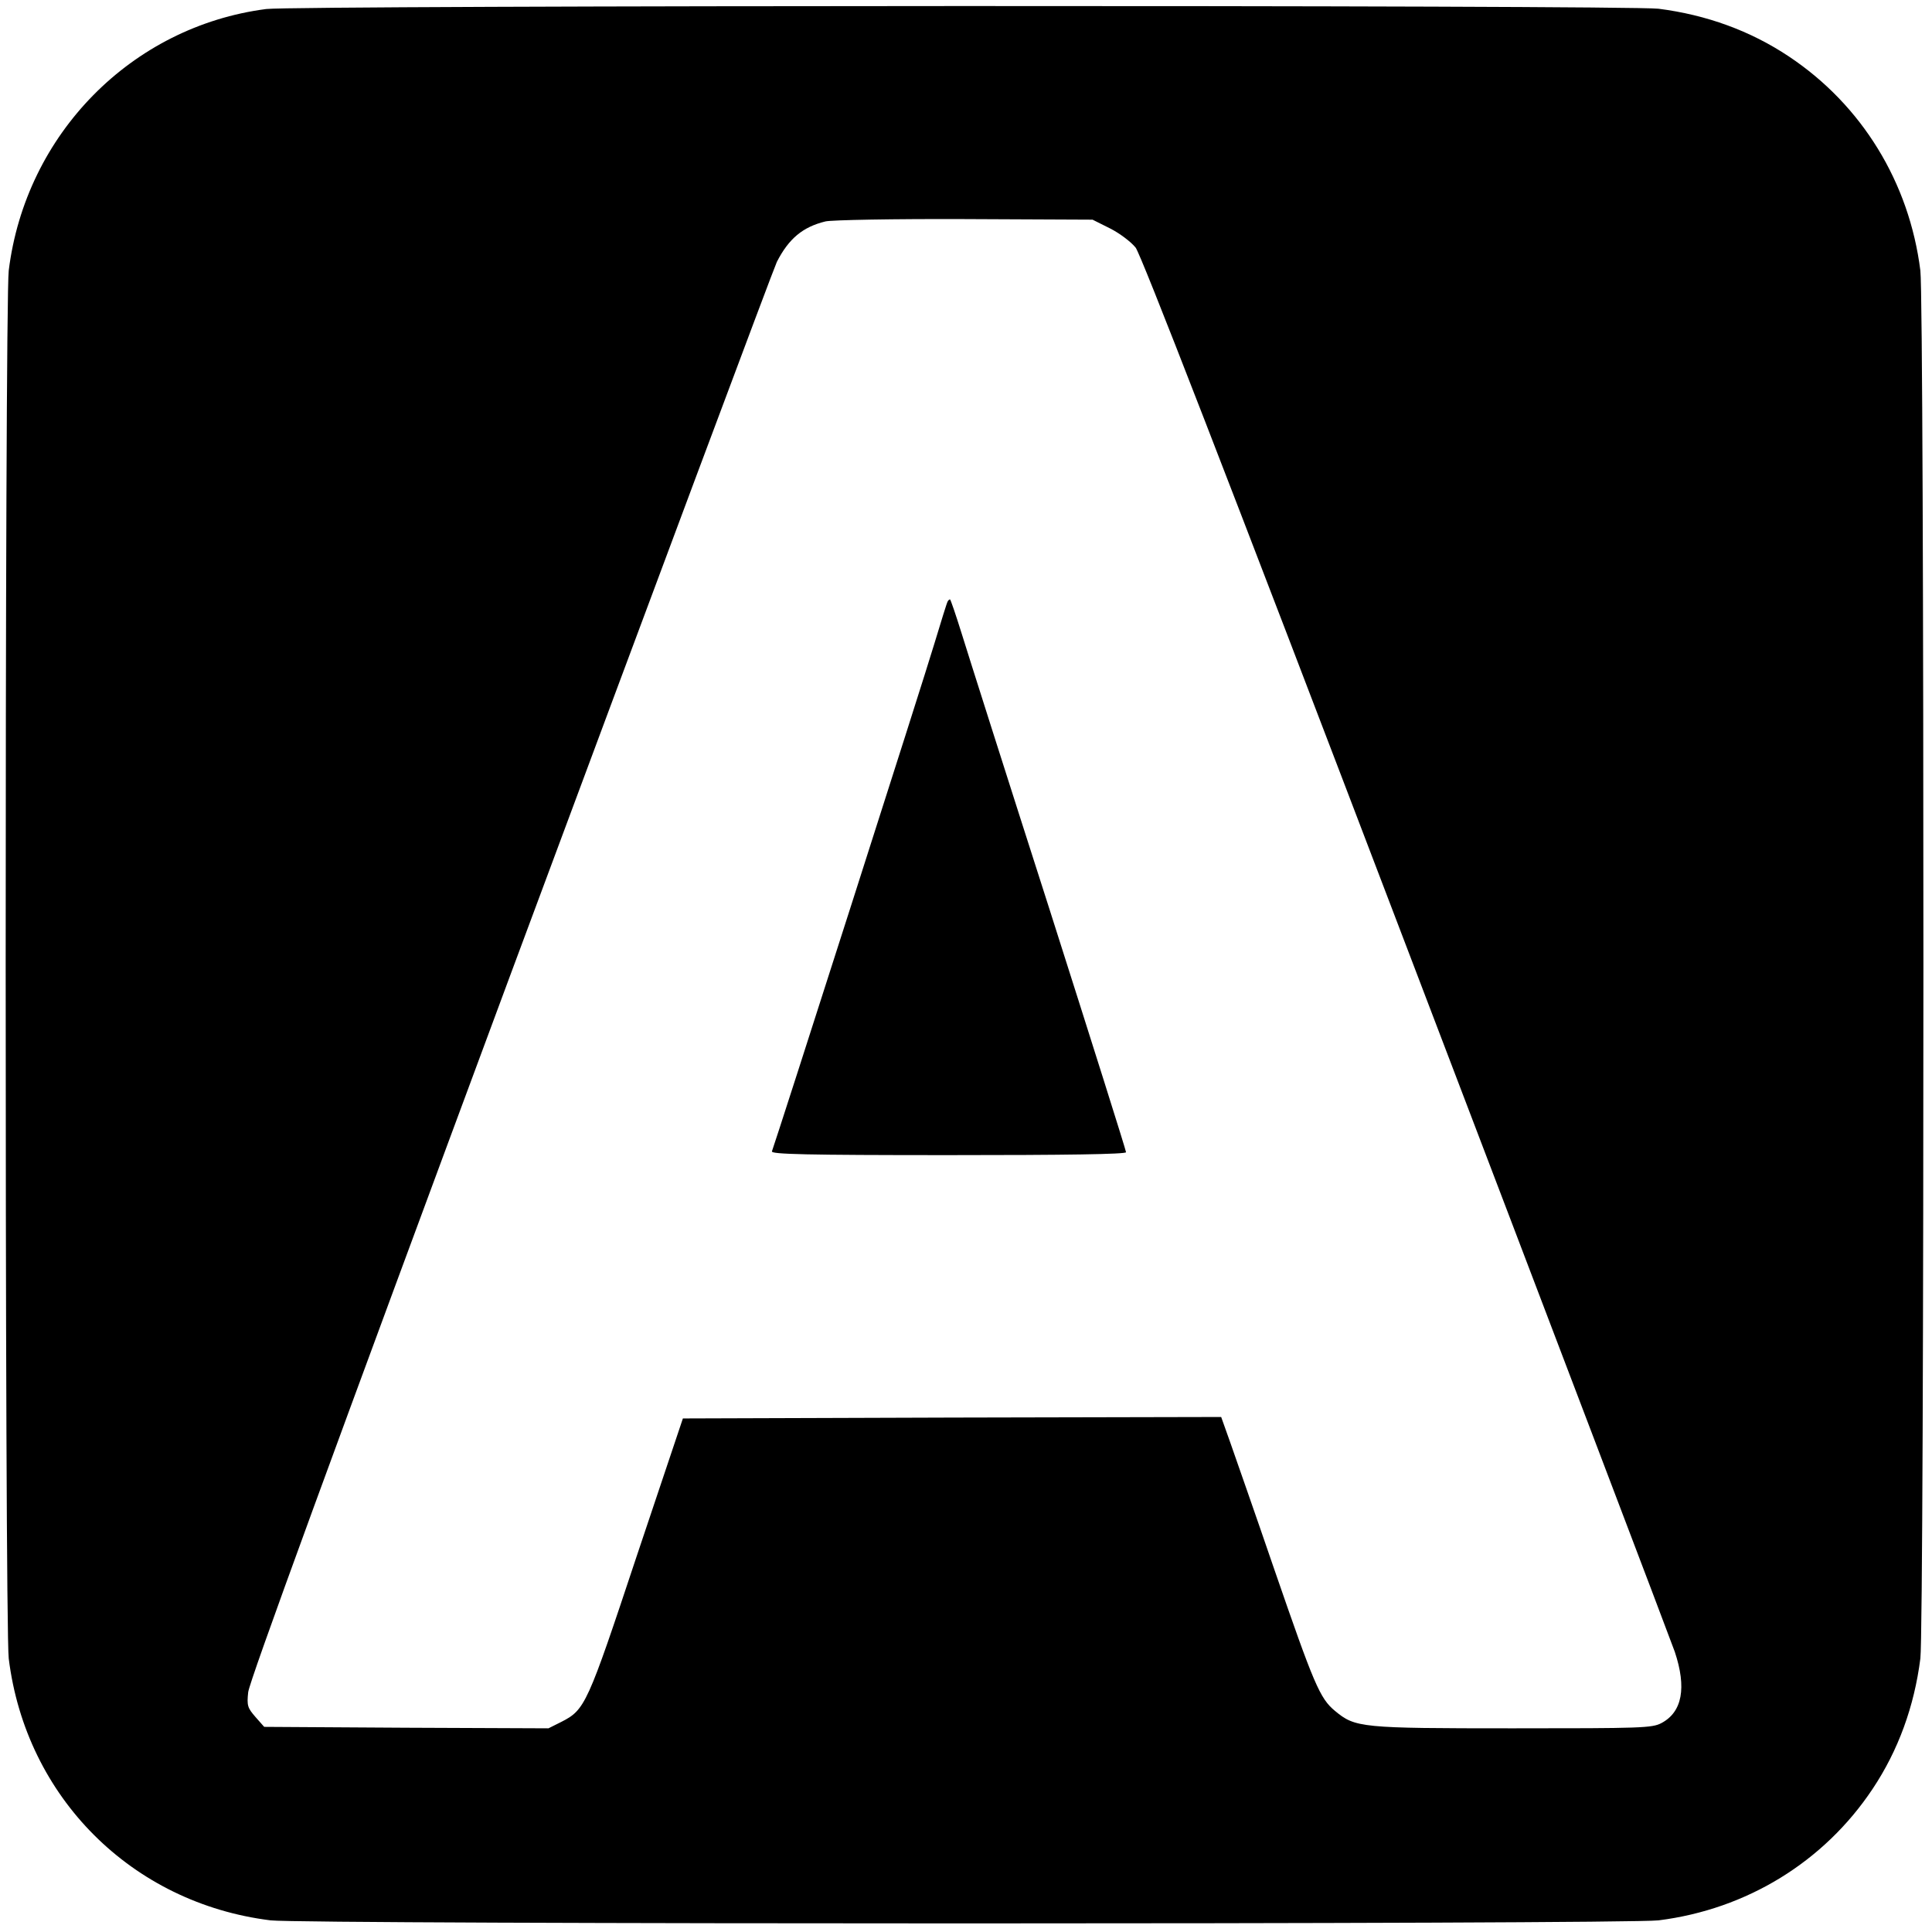 <?xml version="1.0" standalone="no"?>
<!DOCTYPE svg PUBLIC "-//W3C//DTD SVG 20010904//EN"
 "http://www.w3.org/TR/2001/REC-SVG-20010904/DTD/svg10.dtd">
<svg version="1.0" xmlns="http://www.w3.org/2000/svg"
 width="664pt" height="664pt" viewBox="0 0 664 664"
 preserveAspectRatio="xMidYMid meet">
<g transform="translate(0,664) scale(0.1,-0.1)"
fill="#000000" stroke="none">
<path d="M915 6609 c-463 -60 -827 -430 -885 -899 -14 -117 -14 -4653 0 -4770
59 -477 423 -841 900 -900 117 -14 4653 -14 4770 0 303 38 569 201 736 452 88
132 143 283 164 448 14 117 14 4653 0 4770 -38 303 -201 569 -452 736 -132 88
-283 143 -448 164 -106 13 -4682 12 -4785 -1z m2900 -754 c32 -16 72 -46 88
-66 19 -25 303 -756 928 -2395 495 -1297 911 -2391 925 -2431 41 -123 26 -207
-46 -245 -32 -17 -68 -18 -511 -18 -523 0 -541 2 -611 60 -52 43 -72 91 -208
485 -66 193 -135 389 -152 438 l-31 87 -925 -2 -925 -3 -159 -474 c-170 -512
-177 -527 -259 -569 l-44 -22 -488 2 -489 3 -30 34 c-27 31 -30 39 -25 85 3
35 293 827 901 2465 494 1328 906 2431 916 2451 41 80 89 120 167 139 21 5
236 9 478 8 l440 -2 60 -30z"/>
<path d="M3257 4573 c-3 -5 -23 -70 -46 -146 -34 -115 -544 -1707 -558 -1744
-4 -10 117 -13 606 -13 405 0 611 3 611 10 0 6 -119 383 -264 838 -146 455
-281 880 -301 945 -20 64 -38 117 -40 117 -2 0 -6 -3 -8 -7z"/>
</g>
</svg>
